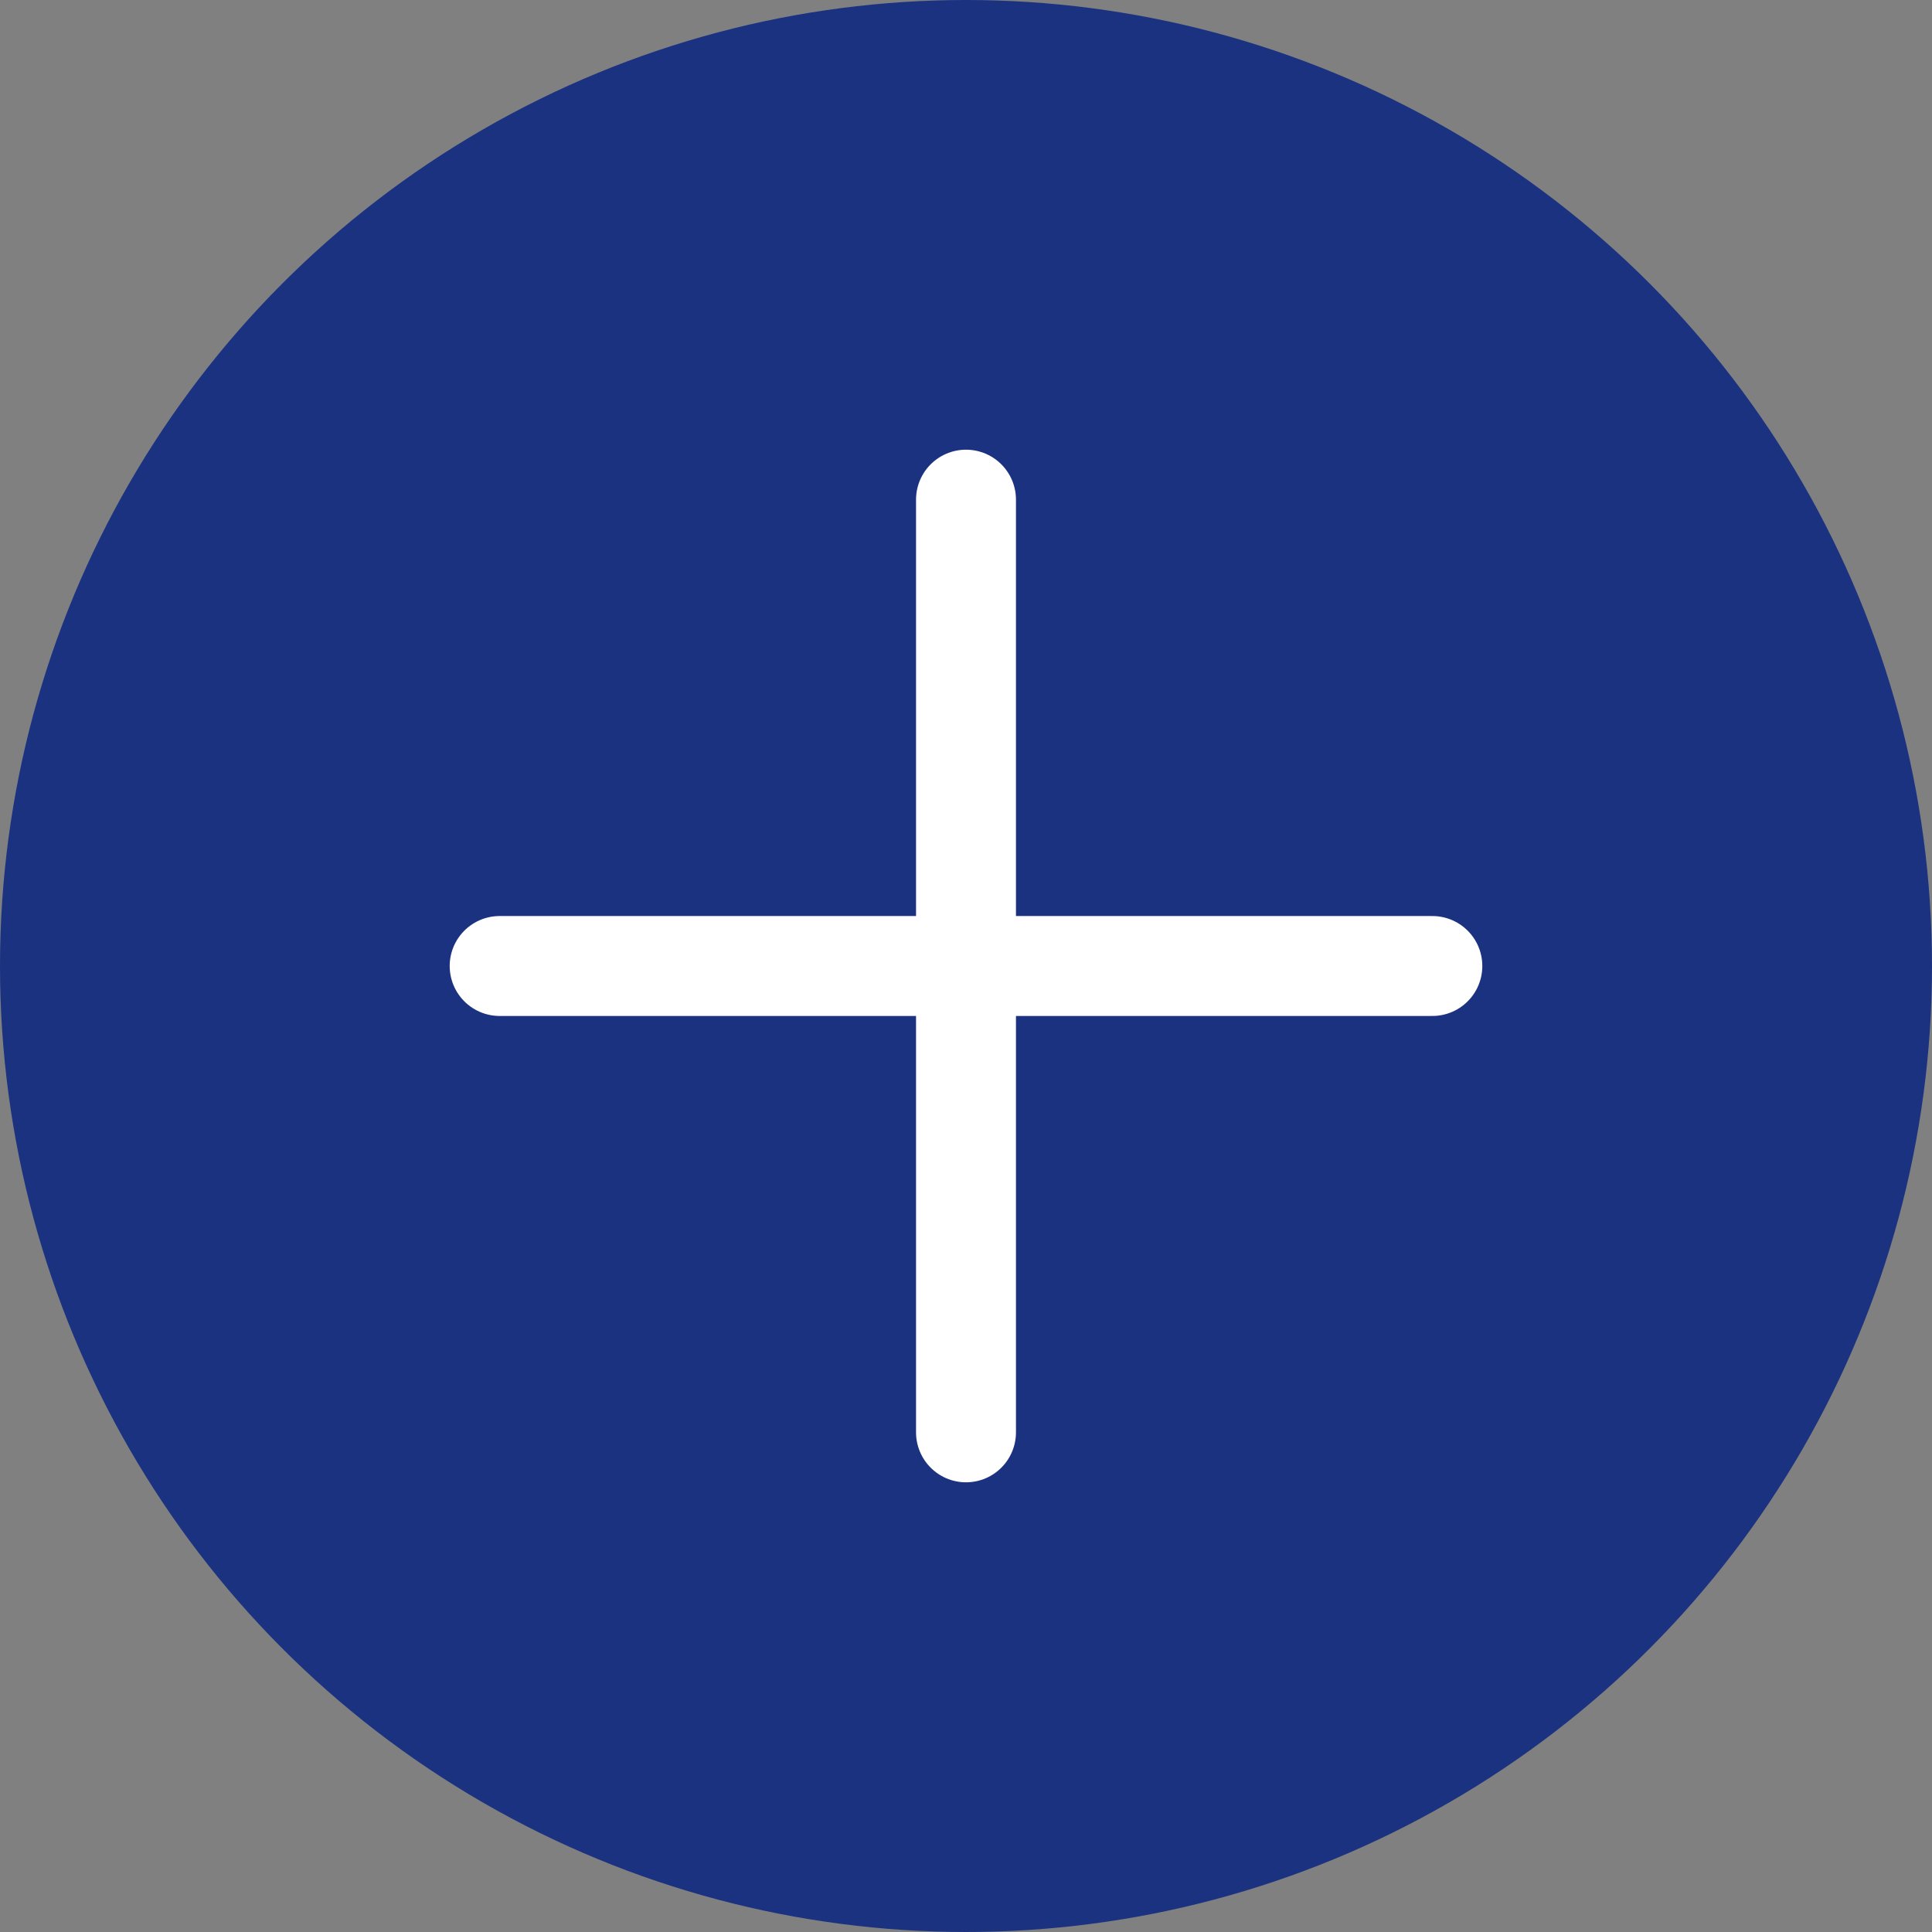 <svg xmlns="http://www.w3.org/2000/svg" width="58" height="58" viewBox="0 0 58 58">
  <rect x="0" y="0" width="58" height="58" fill="#808080" stroke="none"/>
  <g id="Group_6422" data-name="Group 6422" transform="translate(-654 -279)">
    <circle id="Ellipse_261" data-name="Ellipse 261" cx="29" cy="29" r="29" transform="translate(654 279)" fill="#1b3281"/>
    <g id="Group_6421" data-name="Group 6421">
      <line id="Line_106" data-name="Line 106" y2="28" transform="translate(683 294)" fill="none" stroke="#fff" stroke-linecap="round" stroke-width="3"/>
      <line id="Line_107" data-name="Line 107" x2="28" transform="translate(669 308)" fill="none" stroke="#fff" stroke-linecap="round" stroke-width="3"/>
    </g>
  </g>
</svg>
